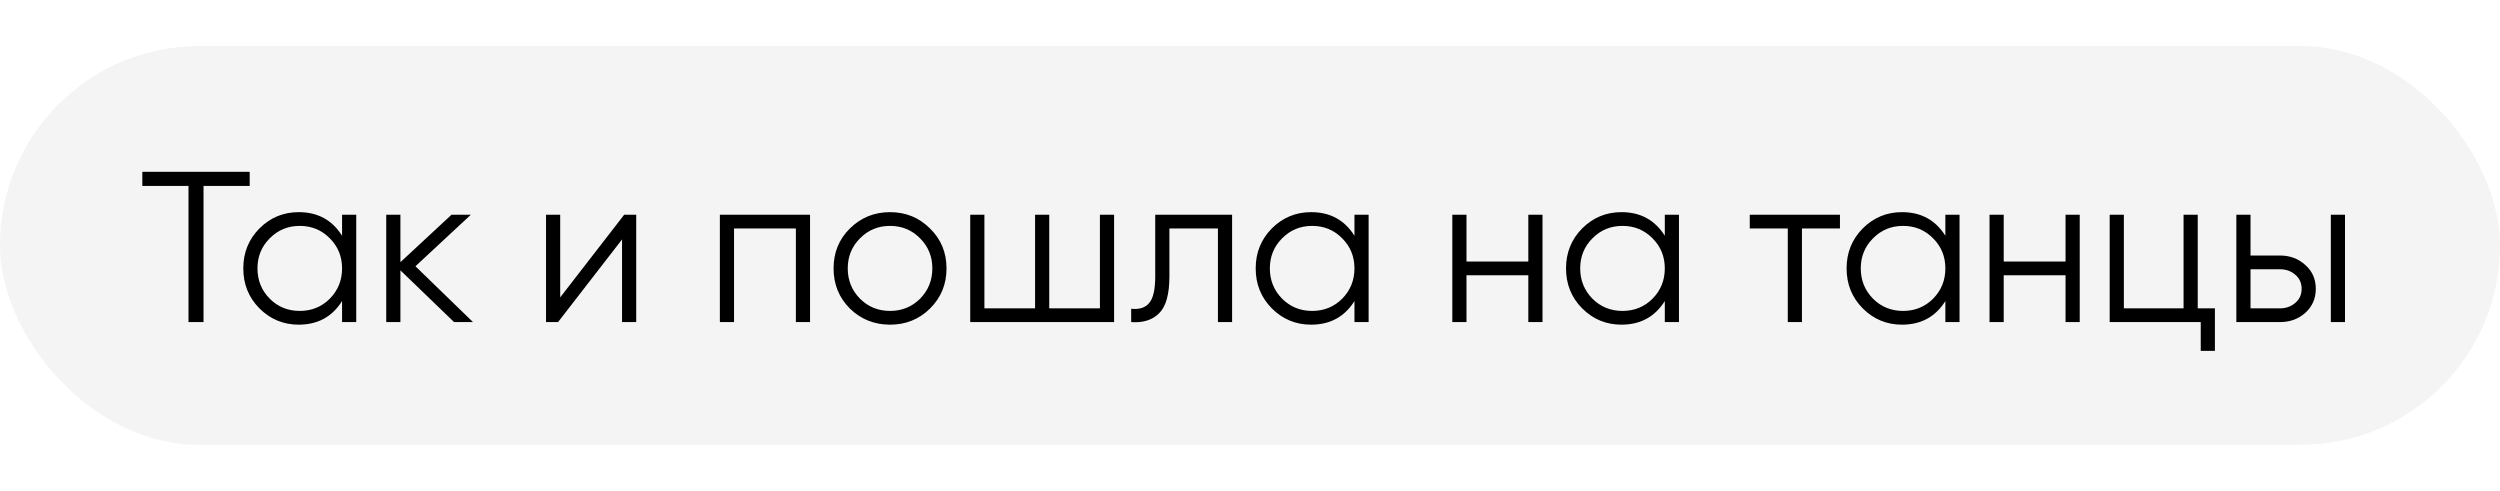 <?xml version="1.0" encoding="UTF-8"?> <svg xmlns="http://www.w3.org/2000/svg" width="163" height="32" viewBox="0 0 163 32" fill="none"> <g opacity="0.7" filter="url(#filter0_bii_20_69)"> <rect y="3" width="163" height="26" rx="13" fill="#E2E2E2" fill-opacity="0.55"></rect> </g> <path d="M16.28 11.2V12.124H13.27V21H12.29V12.124H9.28V11.2H16.28ZM22.303 14H23.227V21H22.303V19.628C21.659 20.655 20.716 21.168 19.475 21.168C18.476 21.168 17.622 20.813 16.913 20.104C16.213 19.395 15.863 18.527 15.863 17.5C15.863 16.473 16.213 15.605 16.913 14.896C17.622 14.187 18.476 13.832 19.475 13.832C20.716 13.832 21.659 14.345 22.303 15.372V14ZM17.585 19.474C18.117 20.006 18.77 20.272 19.545 20.272C20.319 20.272 20.973 20.006 21.505 19.474C22.037 18.933 22.303 18.275 22.303 17.5C22.303 16.725 22.037 16.072 21.505 15.54C20.973 14.999 20.319 14.728 19.545 14.728C18.77 14.728 18.117 14.999 17.585 15.54C17.053 16.072 16.787 16.725 16.787 17.5C16.787 18.275 17.053 18.933 17.585 19.474ZM30.839 21H29.607L26.107 17.626V21H25.183V14H26.107V17.094L29.439 14H30.699L27.087 17.36L30.839 21ZM40.697 14H41.481V21H40.557V15.61L36.385 21H35.601V14H36.525V19.39L40.697 14ZM52.815 14V21H51.891V14.896H47.859V21H46.935V14H52.815ZM60.635 20.118C59.926 20.818 59.058 21.168 58.031 21.168C57.004 21.168 56.132 20.818 55.413 20.118C54.704 19.409 54.349 18.536 54.349 17.5C54.349 16.464 54.704 15.596 55.413 14.896C56.132 14.187 57.004 13.832 58.031 13.832C59.058 13.832 59.926 14.187 60.635 14.896C61.354 15.596 61.713 16.464 61.713 17.5C61.713 18.536 61.354 19.409 60.635 20.118ZM56.071 19.474C56.603 20.006 57.256 20.272 58.031 20.272C58.806 20.272 59.459 20.006 59.991 19.474C60.523 18.933 60.789 18.275 60.789 17.5C60.789 16.725 60.523 16.072 59.991 15.54C59.459 14.999 58.806 14.728 58.031 14.728C57.256 14.728 56.603 14.999 56.071 15.54C55.539 16.072 55.273 16.725 55.273 17.5C55.273 18.275 55.539 18.933 56.071 19.474ZM71.715 14H72.639V21H63.259V14H64.183V20.104H67.487V14H68.411V20.104H71.715V14ZM80.333 14V21H79.409V14.896H76.245V18.018C76.245 19.185 76.021 19.987 75.573 20.426C75.135 20.865 74.528 21.056 73.753 21V20.132C74.285 20.188 74.677 20.062 74.929 19.754C75.191 19.446 75.321 18.867 75.321 18.018V14H80.333ZM88.311 14H89.234V21H88.311V19.628C87.666 20.655 86.724 21.168 85.483 21.168C84.484 21.168 83.63 20.813 82.921 20.104C82.221 19.395 81.871 18.527 81.871 17.5C81.871 16.473 82.221 15.605 82.921 14.896C83.63 14.187 84.484 13.832 85.483 13.832C86.724 13.832 87.666 14.345 88.311 15.372V14ZM83.593 19.474C84.124 20.006 84.778 20.272 85.552 20.272C86.327 20.272 86.981 20.006 87.513 19.474C88.044 18.933 88.311 18.275 88.311 17.5C88.311 16.725 88.044 16.072 87.513 15.54C86.981 14.999 86.327 14.728 85.552 14.728C84.778 14.728 84.124 14.999 83.593 15.54C83.061 16.072 82.794 16.725 82.794 17.5C82.794 18.275 83.061 18.933 83.593 19.474ZM99.647 14H100.571V21H99.647V17.948H95.615V21H94.691V14H95.615V17.052H99.647V14ZM108.545 14H109.469V21H108.545V19.628C107.901 20.655 106.958 21.168 105.717 21.168C104.718 21.168 103.864 20.813 103.155 20.104C102.455 19.395 102.105 18.527 102.105 17.5C102.105 16.473 102.455 15.605 103.155 14.896C103.864 14.187 104.718 13.832 105.717 13.832C106.958 13.832 107.901 14.345 108.545 15.372V14ZM103.827 19.474C104.359 20.006 105.012 20.272 105.787 20.272C106.562 20.272 107.215 20.006 107.747 19.474C108.279 18.933 108.545 18.275 108.545 17.5C108.545 16.725 108.279 16.072 107.747 15.54C107.215 14.999 106.562 14.728 105.787 14.728C105.012 14.728 104.359 14.999 103.827 15.54C103.295 16.072 103.029 16.725 103.029 17.5C103.029 18.275 103.295 18.933 103.827 19.474ZM119.965 14V14.896H117.487V21H116.563V14.896H114.085V14H119.965ZM126.838 14H127.762V21H126.838V19.628C126.194 20.655 125.251 21.168 124.01 21.168C123.011 21.168 122.157 20.813 121.448 20.104C120.748 19.395 120.398 18.527 120.398 17.5C120.398 16.473 120.748 15.605 121.448 14.896C122.157 14.187 123.011 13.832 124.01 13.832C125.251 13.832 126.194 14.345 126.838 15.372V14ZM122.12 19.474C122.652 20.006 123.305 20.272 124.08 20.272C124.855 20.272 125.508 20.006 126.04 19.474C126.572 18.933 126.838 18.275 126.838 17.5C126.838 16.725 126.572 16.072 126.04 15.54C125.508 14.999 124.855 14.728 124.08 14.728C123.305 14.728 122.652 14.999 122.12 15.54C121.588 16.072 121.322 16.725 121.322 17.5C121.322 18.275 121.588 18.933 122.12 19.474ZM134.674 14H135.598V21H134.674V17.948H130.642V21H129.718V14H130.642V17.052H134.674V14ZM143.292 20.104H144.412V22.876H143.488V21H137.552V14H138.476V20.104H142.368V14H143.292V20.104ZM148.652 16.66C149.305 16.66 149.856 16.865 150.304 17.276C150.761 17.677 150.99 18.195 150.99 18.83C150.99 19.465 150.761 19.987 150.304 20.398C149.856 20.799 149.305 21 148.652 21H145.81V14H146.734V16.66H148.652ZM151.97 14H152.894V21H151.97V14ZM148.652 20.104C149.044 20.104 149.375 19.987 149.646 19.754C149.926 19.521 150.066 19.213 150.066 18.83C150.066 18.447 149.926 18.139 149.646 17.906C149.375 17.673 149.044 17.556 148.652 17.556H146.734V20.104H148.652Z" fill="black"></path> <defs> <filter id="filter0_bii_20_69" x="-82.747" y="-79.747" width="328.493" height="191.493" filterUnits="userSpaceOnUse" color-interpolation-filters="sRGB"> <feFlood flood-opacity="0" result="BackgroundImageFix"></feFlood> <feGaussianBlur in="BackgroundImageFix" stdDeviation="41.373"></feGaussianBlur> <feComposite in2="SourceAlpha" operator="in" result="effect1_backgroundBlur_20_69"></feComposite> <feBlend mode="normal" in="SourceGraphic" in2="effect1_backgroundBlur_20_69" result="shape"></feBlend> <feColorMatrix in="SourceAlpha" type="matrix" values="0 0 0 0 0 0 0 0 0 0 0 0 0 0 0 0 0 0 127 0" result="hardAlpha"></feColorMatrix> <feOffset dx="-35.667" dy="35.667"></feOffset> <feGaussianBlur stdDeviation="17.833"></feGaussianBlur> <feComposite in2="hardAlpha" operator="arithmetic" k2="-1" k3="1"></feComposite> <feColorMatrix type="matrix" values="0 0 0 0 1 0 0 0 0 1 0 0 0 0 1 0 0 0 0.03 0"></feColorMatrix> <feBlend mode="normal" in2="shape" result="effect2_innerShadow_20_69"></feBlend> <feColorMatrix in="SourceAlpha" type="matrix" values="0 0 0 0 0 0 0 0 0 0 0 0 0 0 0 0 0 0 127 0" result="hardAlpha"></feColorMatrix> <feOffset dx="35.667" dy="-35.667"></feOffset> <feGaussianBlur stdDeviation="17.833"></feGaussianBlur> <feComposite in2="hardAlpha" operator="arithmetic" k2="-1" k3="1"></feComposite> <feColorMatrix type="matrix" values="0 0 0 0 1 0 0 0 0 1 0 0 0 0 1 0 0 0 0.068 0"></feColorMatrix> <feBlend mode="normal" in2="effect2_innerShadow_20_69" result="effect3_innerShadow_20_69"></feBlend> </filter> </defs> </svg> 